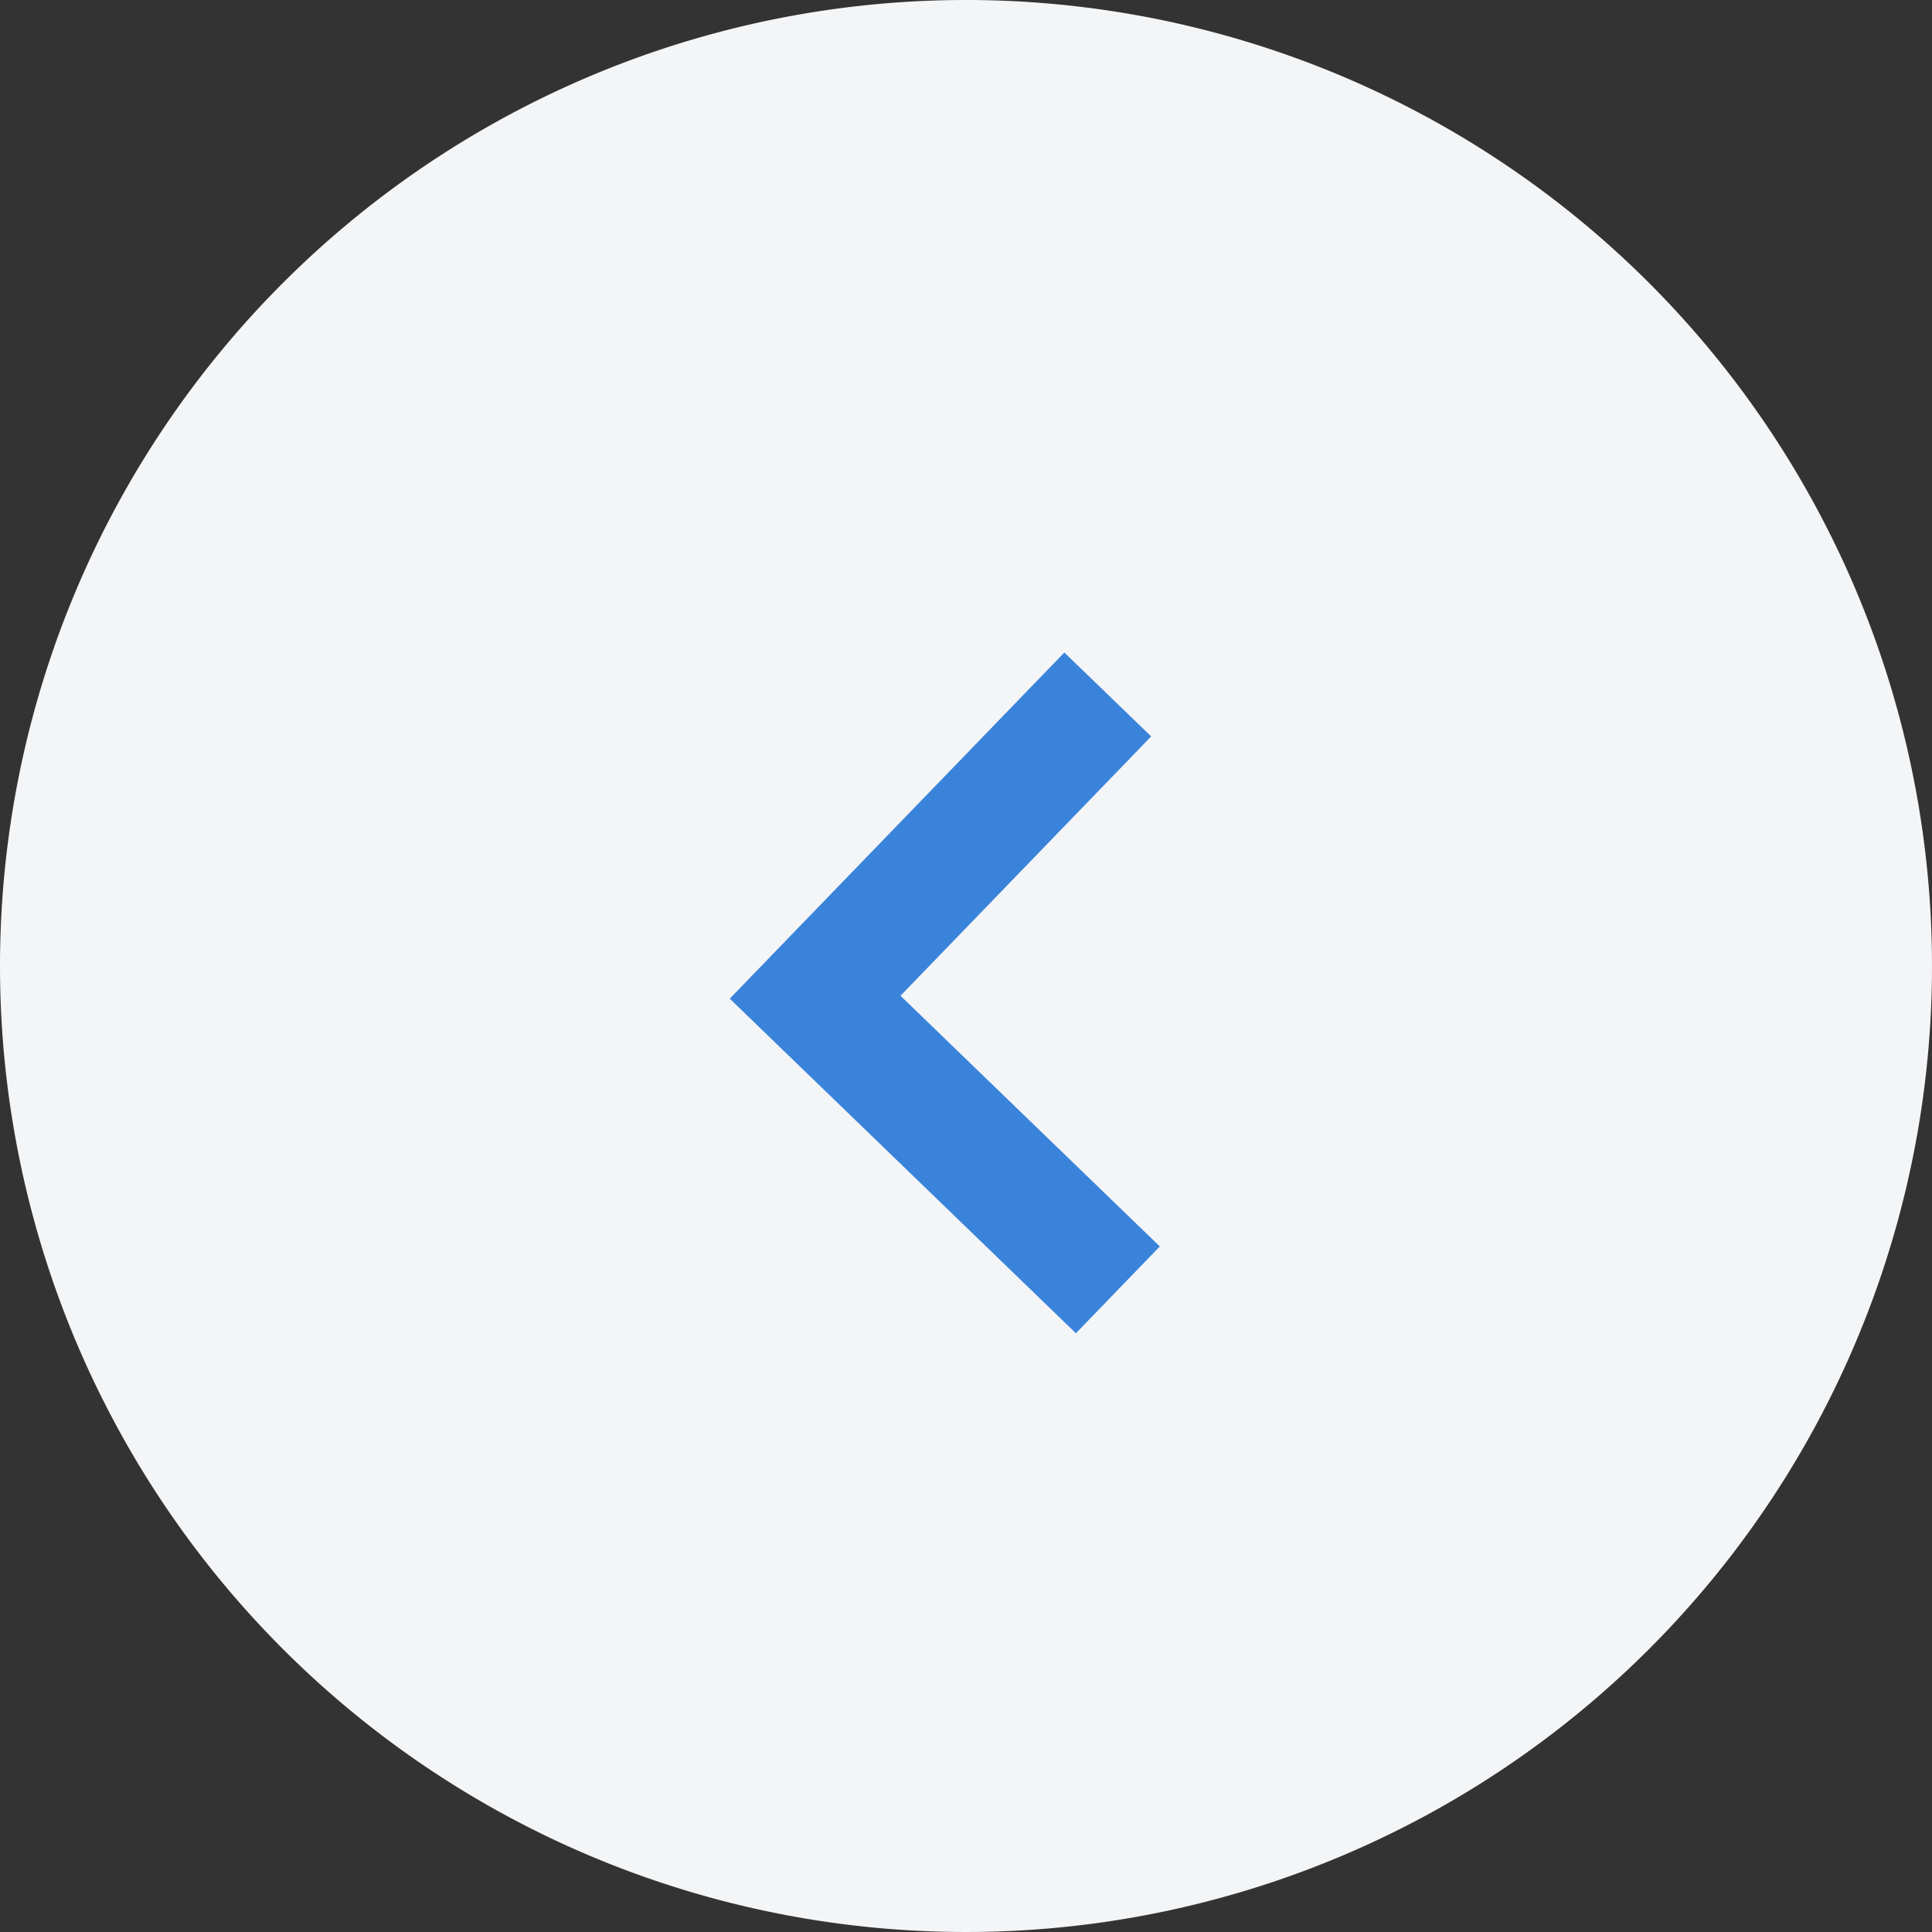 <svg xmlns="http://www.w3.org/2000/svg" width="32" height="32" viewBox="0 0 32 32"><rect x="0" y="0" width="32" height="32" fill="#333333" stroke="none"/><path d="M16,0A16,16,0,1,1,0,16,16,16,0,0,1,16,0Z" fill="#f4f5f7"/><path d="M0,6.974V0H6.974" transform="matrix(0.695, -0.719, 0.719, 0.695, 13.501, 16.517)" fill="none" stroke="#3a83db" stroke-miterlimit="10" stroke-width="2"/></svg>